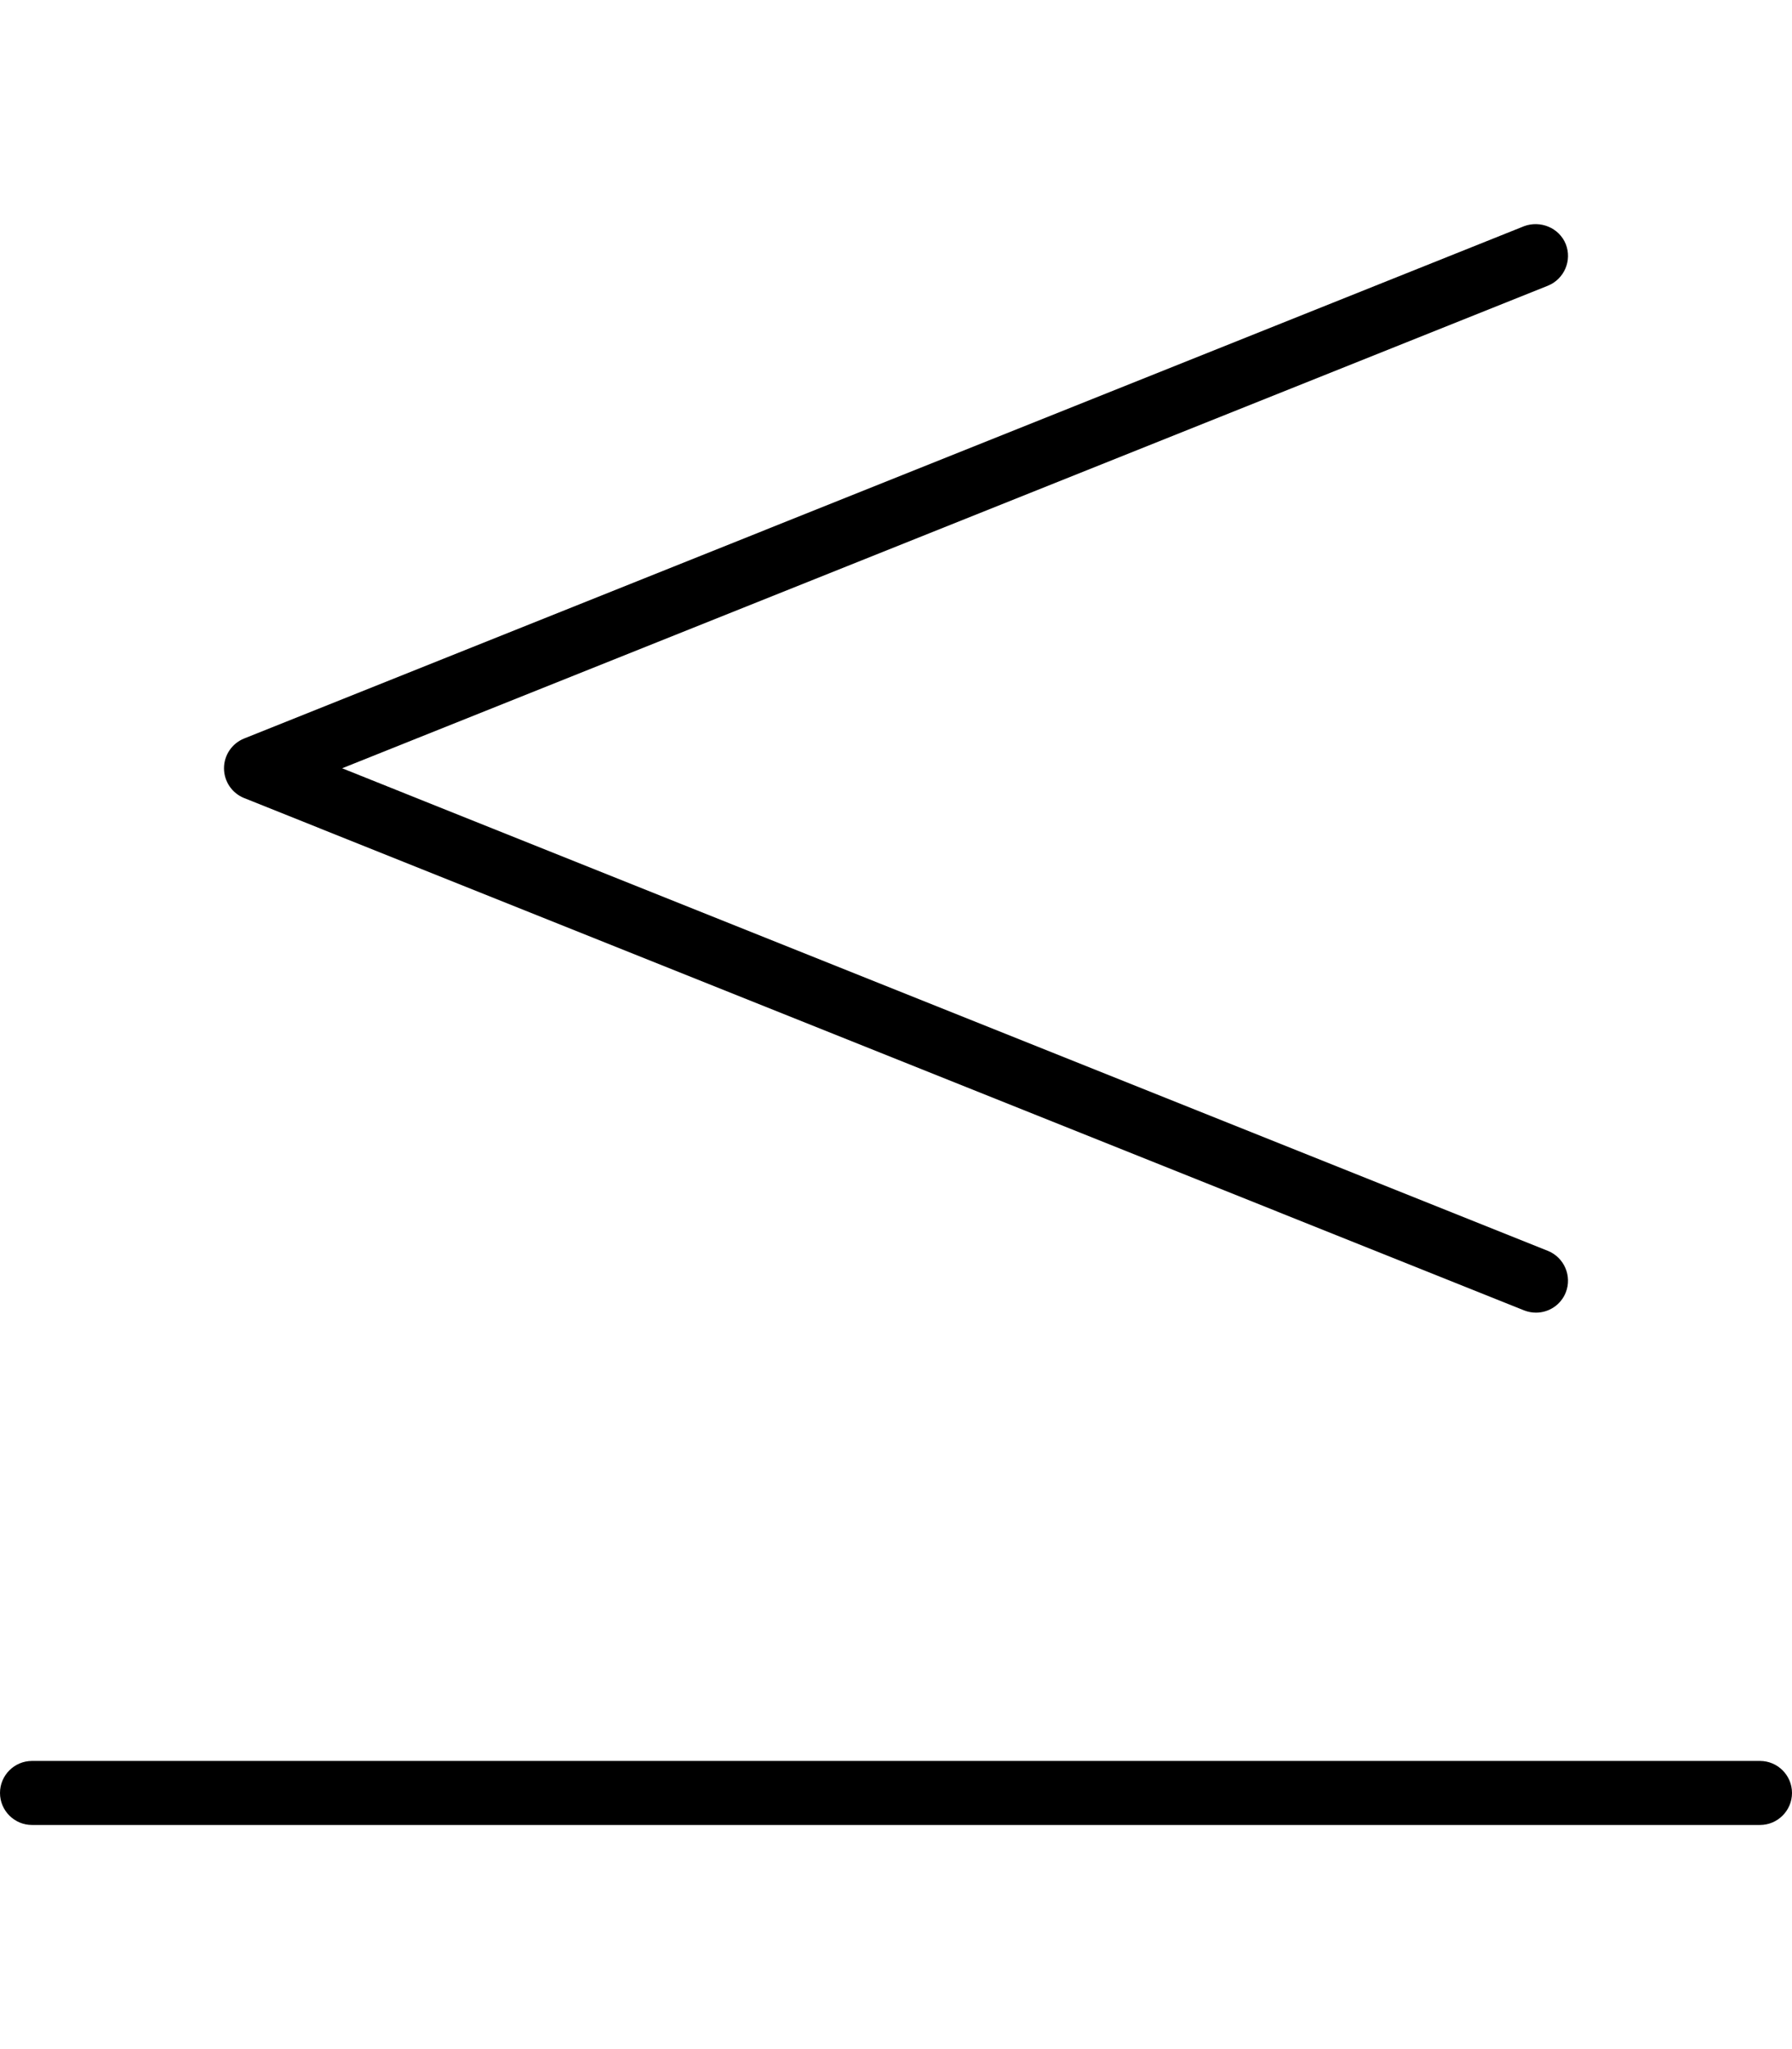 <svg xmlns="http://www.w3.org/2000/svg" viewBox="0 0 448 512"><!-- Font Awesome Pro 6.0.0-alpha2 by @fontawesome - https://fontawesome.com License - https://fontawesome.com/license (Commercial License) --><path d="M440 439.998H8C3.594 439.998 0 443.592 0 447.999S3.594 456 8 456H440C444.406 456 448 452.406 448 447.999S444.406 439.998 440 439.998ZM61.031 199.406L381.031 327.422C381.999 327.797 383 327.984 384 327.984C387.188 327.984 390.188 326.078 391.438 322.952C393.062 318.858 391.062 314.201 386.969 312.545L85.531 191.968L386.969 71.39C391.063 69.734 393.063 65.077 391.438 60.983C389.781 56.889 385.062 55.013 381.031 56.514L61.031 184.529C57.999 185.748 56 188.686 56 191.968C56 195.249 57.999 198.187 61.031 199.406Z"/></svg>